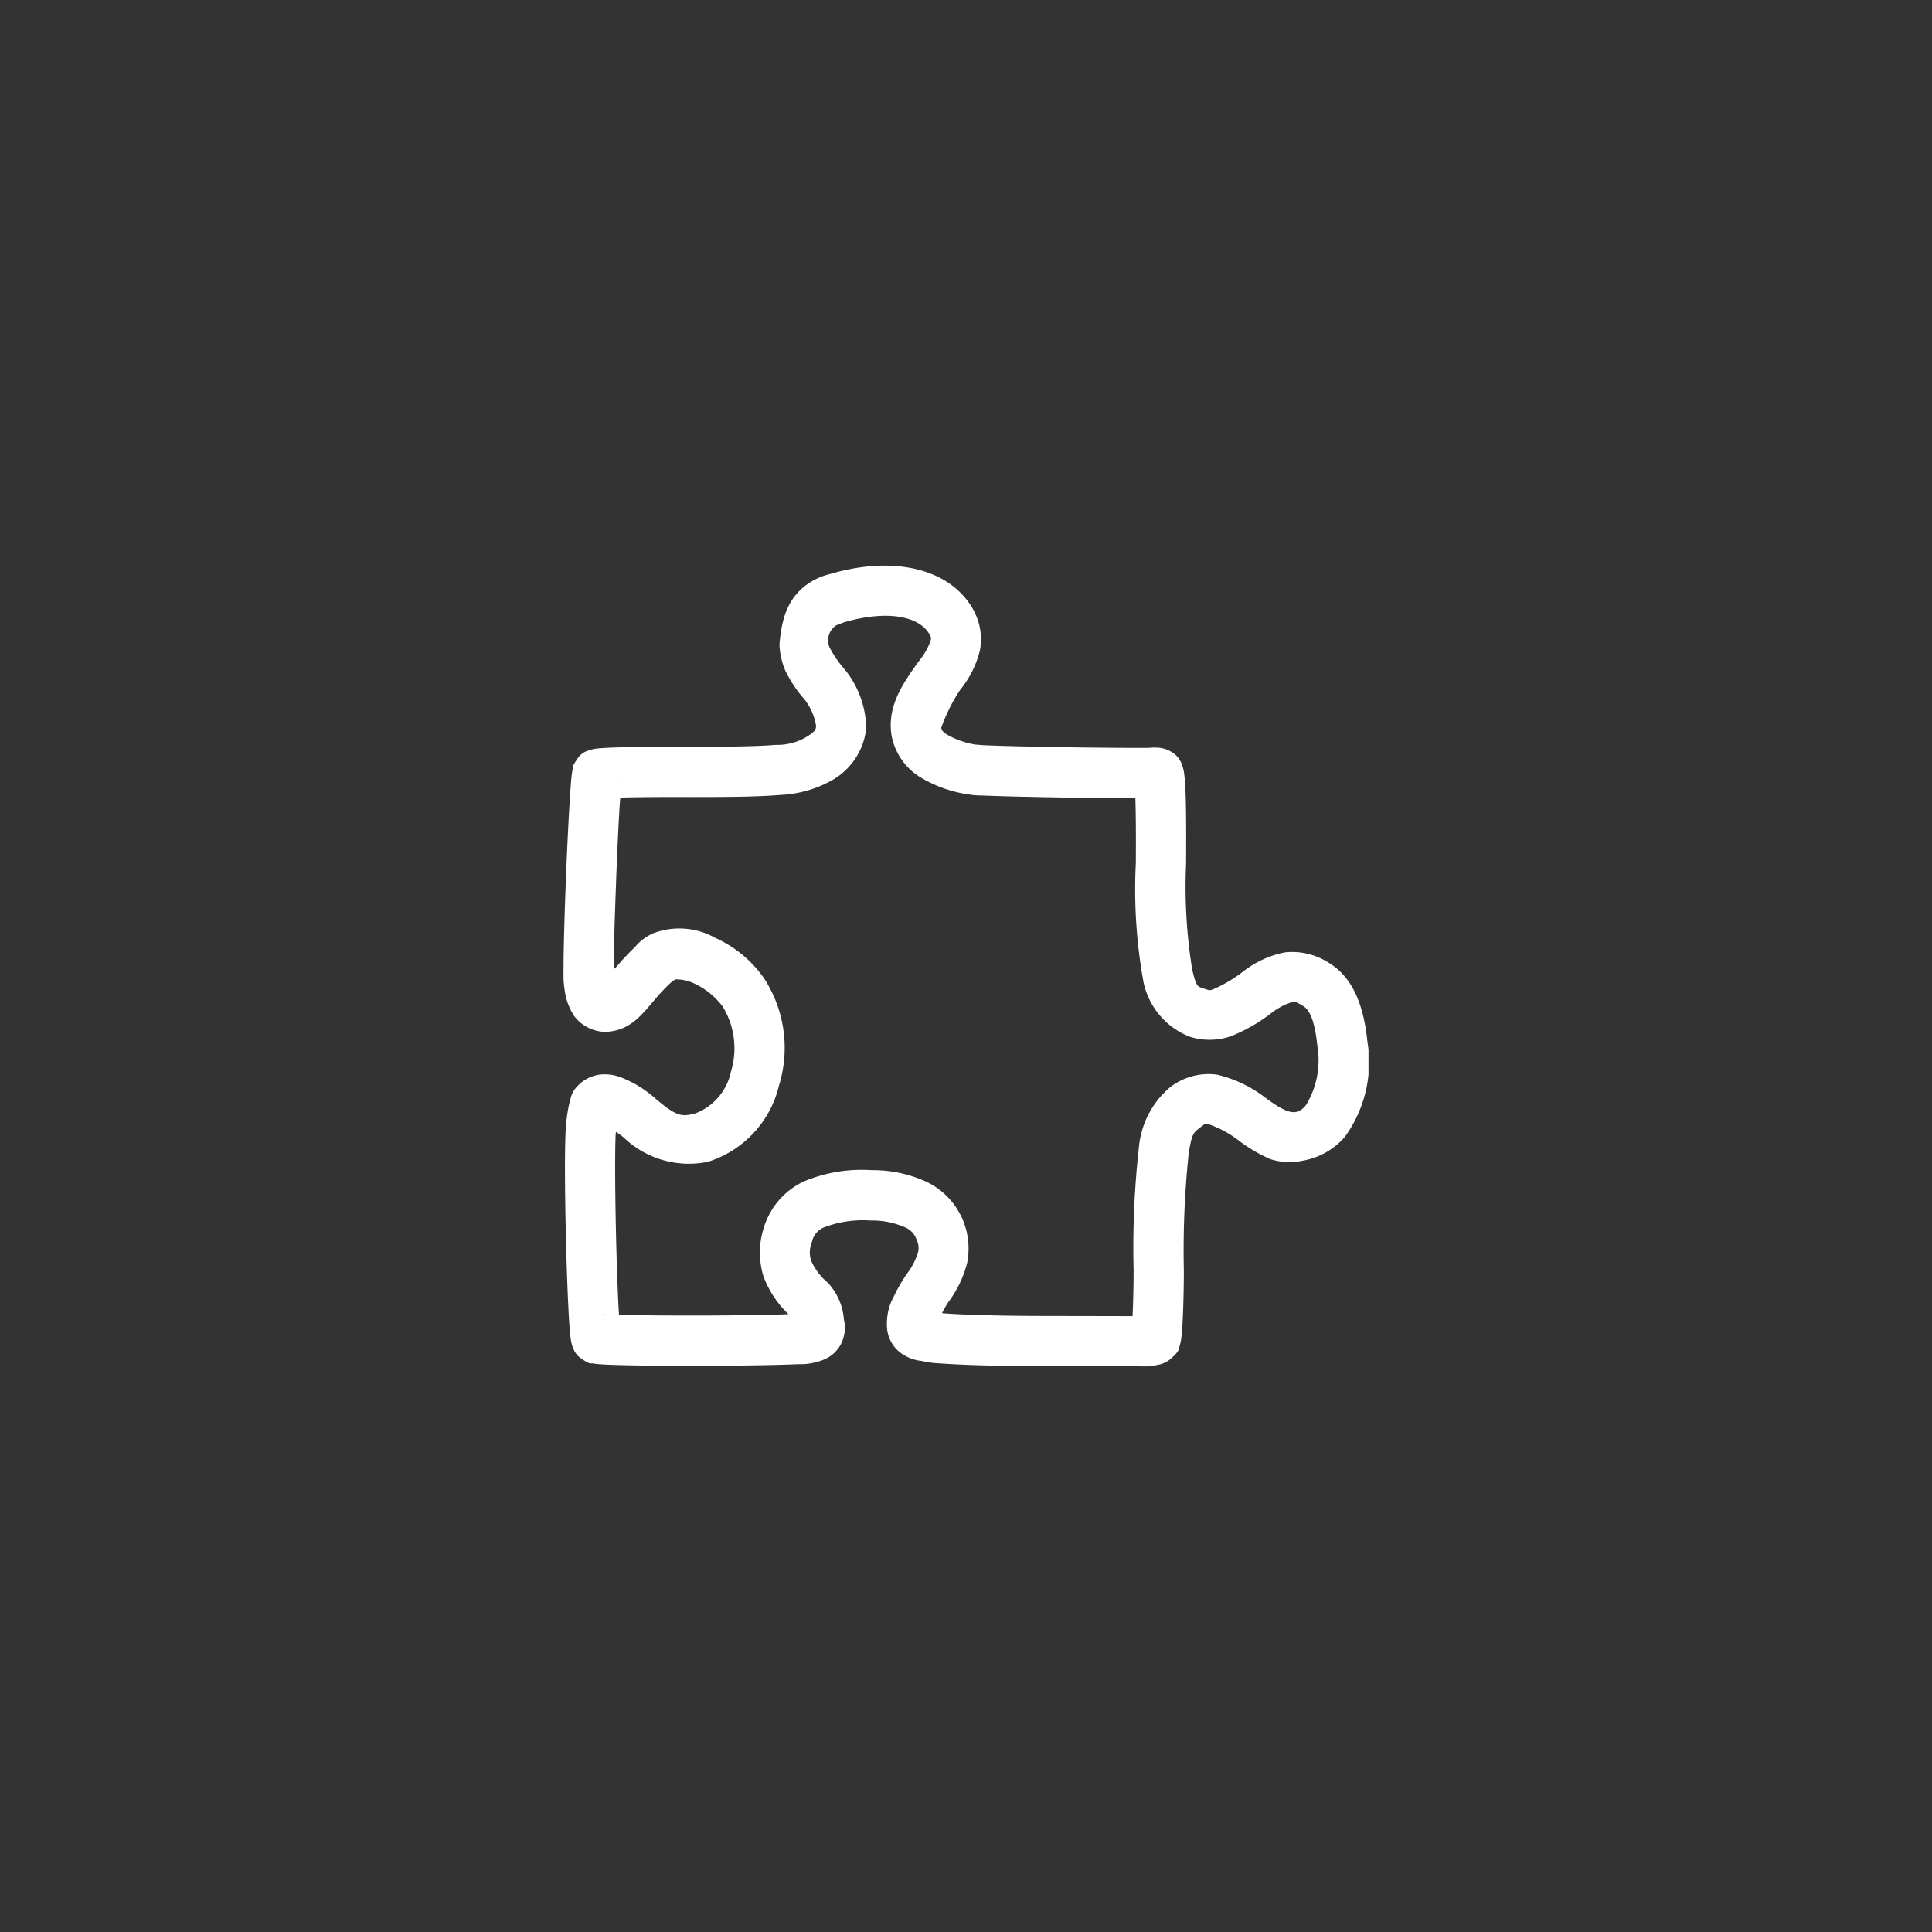 <svg xmlns="http://www.w3.org/2000/svg" xmlns:xlink="http://www.w3.org/1999/xlink" width="120" height="120" viewBox="0 0 120 120">
  <rect x="0" y="0" width="120" height="120" fill="#333333" stroke="none"/>
  <defs>
    <clipPath id="clip-path">
      <rect id="Rectangle_301" data-name="Rectangle 301" width="50" height="50" transform="translate(124 826)" fill="#fff"/>
    </clipPath>
  </defs>
  <g id="customised-solutions-icon3" transform="translate(-89 -791)">
    <rect id="Rectangle_300" data-name="Rectangle 300" width="120" height="120" rx="60" transform="translate(89 791)" fill="rgba(0,136,255,0)"/>
    <g id="Mask_Group_24" data-name="Mask Group 24" clip-path="url(#clip-path)">
      <g id="layer1" transform="translate(124 744.455)">
        <path id="path4254" d="M36.095,131.411l-6.462-.012c-1.74,0-3.359-.033-4.632-.083-.637-.025-1.185-.054-1.631-.089a5.632,5.632,0,0,1-1.126-.151,2.569,2.569,0,0,1-1.553-.718,2.188,2.188,0,0,1-.567-1.1,3.025,3.025,0,0,1-.03-.7,3.394,3.394,0,0,1,.424-1.489,10.107,10.107,0,0,1,.818-1.414,4.284,4.284,0,0,0,.687-1.325,1.139,1.139,0,0,0-.089-.775,1.262,1.262,0,0,0-.72-.778,5.066,5.066,0,0,0-2.144-.423,6.732,6.732,0,0,0-2.818.4,1.228,1.228,0,0,0-.816.918,1.709,1.709,0,0,0-.064,1.158,3.779,3.779,0,0,0,1.014,1.36,3.708,3.708,0,0,1,1.03,2.318,2.219,2.219,0,0,1-.254,1.647,2.112,2.112,0,0,1-.861.781,3.117,3.117,0,0,1-.633.22,3.6,3.6,0,0,1-1.1.12c-.433.022-.983.039-1.618.053-1.271.029-2.88.045-4.475.049s-3.173-.007-4.384-.03c-.606-.012-1.117-.027-1.51-.047-.2-.01-.36-.021-.516-.037-.078-.008-.151-.017-.254-.036s-.141.094-.666-.273a1.244,1.244,0,0,1-.52-.615,1.528,1.528,0,0,1-.1-.264,2.068,2.068,0,0,1-.062-.275c-.025-.15-.041-.287-.056-.452-.032-.329-.059-.748-.087-1.253-.055-1.01-.105-2.348-.145-3.769-.079-2.842-.118-5.952-.045-7.475a10.92,10.92,0,0,1,.155-1.407,5.272,5.272,0,0,1,.144-.613,1.538,1.538,0,0,1,.424-.811,2.311,2.311,0,0,1,1.432-.735,2.859,2.859,0,0,1,1.292.178,7.13,7.13,0,0,1,2.174,1.35c1.262,1.056,1.561,1.116,2.431.887a3.546,3.546,0,0,0,2.216-2.586,4.966,4.966,0,0,0-.5-4.035,4.63,4.63,0,0,0-1.772-1.446,2.623,2.623,0,0,0-1.183-.259,2.73,2.73,0,0,0-.344.263,12.728,12.728,0,0,0-.875.928c-.934,1.1-1.6,1.989-3.094,2.071a2.474,2.474,0,0,1-1.969-.991,3.8,3.8,0,0,1-.6-1.691A5.81,5.81,0,0,1,0,106.888c0-.437.006-.989.02-1.622.027-1.266.079-2.853.142-4.419s.137-3.11.208-4.292c.036-.591.07-1.089.1-1.47.017-.191.033-.349.054-.5.011-.075.021-.144.042-.241s-.093-.121.276-.634a1.154,1.154,0,0,1,.677-.536,1.476,1.476,0,0,1,.254-.083,1.993,1.993,0,0,1,.249-.045c.133-.018.253-.027.4-.037.29-.019.661-.034,1.112-.047.9-.025,2.108-.038,3.424-.034,3.178.008,5.082-.02,6.23-.118a3.54,3.54,0,0,0,1.79-.427c.676-.393.7-.538.71-.757a3.56,3.56,0,0,0-.891-1.84,8.139,8.139,0,0,1-1.011-1.566,4.673,4.673,0,0,1-.373-1.629c.14-1.715.547-2.992,1.887-3.865a4.188,4.188,0,0,1,1.307-.541,13.045,13.045,0,0,1,1.514-.351h0c3.048-.513,5.963.211,7.3,2.522a3.8,3.8,0,0,1,.446,2.582,6.259,6.259,0,0,1-1.225,2.449,10.767,10.767,0,0,0-1.177,2.353h0c.024.147.036.22.355.433a5.324,5.324,0,0,0,1.893.638c-.233-.042.123.008.451.023s.777.03,1.3.045c1.048.03,2.4.057,3.747.078s2.7.035,3.737.038c.52,0,.965,0,1.287,0s.711-.054.41-.005a1.793,1.793,0,0,1,1.467.539,1.451,1.451,0,0,1,.312.542,2.292,2.292,0,0,1,.128.551c.045.322.066.68.085,1.162.037.965.045,2.39.033,4.392a32.321,32.321,0,0,0,.381,6.6c.271,1.1.3,1.035.813,1.2.294.094.247.1.528,0a8.854,8.854,0,0,0,1.759-1.04,6.177,6.177,0,0,1,2.665-1.239,4.2,4.2,0,0,1,2.706.643c1.533.915,2.187,2.7,2.414,4.921a7.893,7.893,0,0,1-1.411,5.906,4.482,4.482,0,0,1-2.64,1.476,3.894,3.894,0,0,1-1.953-.093,9.27,9.27,0,0,1-2.036-1.2,6.55,6.55,0,0,0-1.845-.984c-.218-.038-.125-.082-.491.2-.439.337-.527.369-.728,1.617a57.911,57.911,0,0,0-.3,7.323c-.005,1.13-.031,2.174-.07,2.968-.019.4-.041.729-.07,1-.014.137-.028.256-.055.4a1.926,1.926,0,0,1-.068.269c-.04.123.022.3-.479.73a1.615,1.615,0,0,1-.93.453,3.1,3.1,0,0,1-.764.089Zm-.035-3.119h.051c-.014,0,.027,0,.02,0S36.114,128.273,36.06,128.293Zm-.714,0c.035-.726.061-1.725.066-2.806a56.552,56.552,0,0,1,.341-7.8,5.52,5.52,0,0,1,1.911-3.6,3.9,3.9,0,0,1,2.928-.794,7.914,7.914,0,0,1,3.055,1.475c1.308.943,1.881,1.146,2.47.417a5.306,5.306,0,0,0,.716-3.607c-.187-1.829-.555-2.348-.909-2.559-.455-.271-.509-.257-.66-.235a4.07,4.07,0,0,0-1.327.708,10.3,10.3,0,0,1-2.542,1.437,4.106,4.106,0,0,1-2.483.015,4.667,4.667,0,0,1-2.892-3.426,32.236,32.236,0,0,1-.471-7.358c.012-1.883,0-3.167-.029-4.04-.2,0-.351,0-.582,0-1.062,0-2.418-.017-3.777-.038s-2.719-.049-3.787-.079c-.534-.015-.995-.031-1.353-.047a4.806,4.806,0,0,1-.862-.068,7.941,7.941,0,0,1-3.078-1.117,3.882,3.882,0,0,1-1.7-2.517c-.288-1.751.577-3.123,1.742-4.708a3.884,3.884,0,0,0,.683-1.23c.036-.174.05-.147-.093-.4-.46-.8-1.785-1.39-4.076-1h0a10.316,10.316,0,0,0-1.146.265c-.339.1-.663.277-.491.165a1.118,1.118,0,0,0-.376,1.59,6.493,6.493,0,0,0,.656.97,5.938,5.938,0,0,1,1.521,3.9,4.237,4.237,0,0,1-2.257,3.277,7.207,7.207,0,0,1-3.09.838c-1.378.118-3.309.138-6.505.129-1.29,0-2.476.01-3.33.033l-.093,0c-.016.224-.03.383-.047.657-.069,1.148-.143,2.679-.2,4.23s-.114,3.125-.14,4.36c-.012.569-.017,1.042-.018,1.426.075-.076.141-.128.219-.219a15.444,15.444,0,0,1,1.1-1.169,3.014,3.014,0,0,1,1.169-.867,4.541,4.541,0,0,1,3.8.29,7.4,7.4,0,0,1,3.054,2.527,7.923,7.923,0,0,1,.92,6.656,6.554,6.554,0,0,1-4.418,4.735A5.842,5.842,0,0,1,3.744,117.2c-.183-.153-.33-.249-.487-.358,0,.057-.014.1-.017.154-.06,1.244-.03,4.435.047,7.238.039,1.4.089,2.723.141,3.686.007.121.013.174.02.283.236.007.408.016.7.022,1.174.023,2.738.033,4.316.03s3.172-.02,4.41-.048c.443-.01.767-.023,1.1-.036a6.249,6.249,0,0,1-1.559-2.363,5.051,5.051,0,0,1,.034-3.031,4.674,4.674,0,0,1,2.476-2.85,9.3,9.3,0,0,1,4.213-.7,7.9,7.9,0,0,1,3.514.773A4.594,4.594,0,0,1,25.069,125a6.92,6.92,0,0,1-1.158,2.412,6.9,6.9,0,0,0-.4.695c.063.007.036.005.106.011.383.03.9.058,1.511.082,1.22.048,2.809.078,4.515.081l5.708.011ZM2.52,128.166a.253.253,0,0,0-.125-.008Zm.874-12.37c.028-.059.018-.074.013-.058S3.4,115.783,3.393,115.8Zm.213-20.652a.263.263,0,0,0,.013-.123C3.617,95.042,3.61,95.108,3.606,95.145Z" fill="#fff"/>
      </g>
    </g>
  </g>
</svg>
